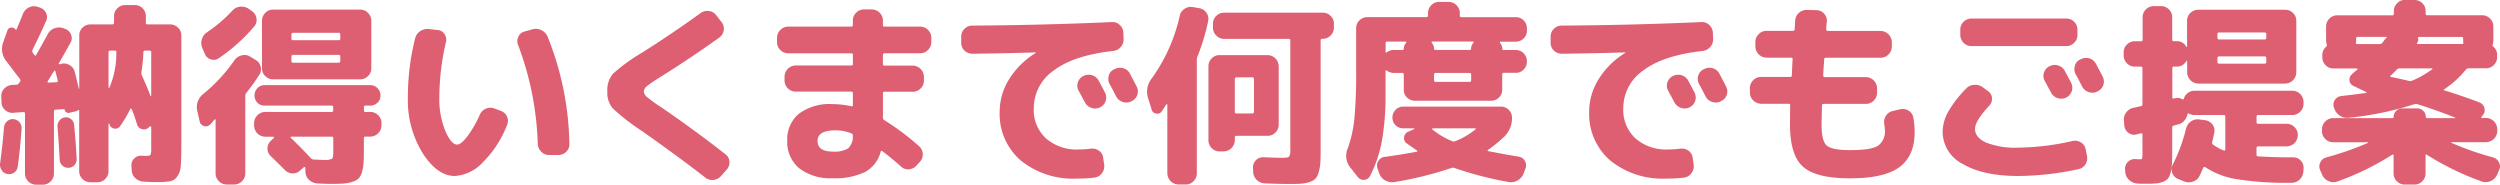 <svg xmlns="http://www.w3.org/2000/svg" width="378.899" height="28" viewBox="0 0 378.899 28">
  <g id="グループ_3519" data-name="グループ 3519" transform="translate(-145.371)">
    <path id="パス_2907" data-name="パス 2907" d="M146.538,26.32a1.255,1.255,0,0,1-.889-.546,1.443,1.443,0,0,1-.268-1.018c.279-2.068.471-3.9.589-5.476a1.442,1.442,0,0,1,.461-.932A1.265,1.265,0,0,1,147.4,18a1.4,1.4,0,0,1,.922.471,1.332,1.332,0,0,1,.321.975c-.161,2.207-.354,4.136-.589,5.776a1.2,1.2,0,0,1-.514.857A1.254,1.254,0,0,1,146.538,26.32Zm20.981-2.743c.375,0,.6-.054.664-.161a2.944,2.944,0,0,0,.107-1.05V19.194c0-.043-.021-.064-.075-.086a.135.135,0,0,0-.129,0l-.2.182a1.024,1.024,0,0,1-1.007.225,1.037,1.037,0,0,1-.739-.729c-.236-.772-.5-1.543-.8-2.3a.136.136,0,0,0-.107-.075.1.1,0,0,0-.107.043,19.1,19.1,0,0,1-1.543,2.6.837.837,0,0,1-.868.386.9.9,0,0,1-.75-.622l-.032-.118a.1.1,0,0,0-.075-.032c-.032,0-.043.021-.043.064v7.158a1.612,1.612,0,0,1-.493,1.179,1.582,1.582,0,0,1-1.168.5h-1.093a1.664,1.664,0,0,1-1.189-.5,1.623,1.623,0,0,1-.5-1.179V16.718c0-.118-.054-.139-.182-.054a1.22,1.22,0,0,1-.536.2l-.772.182a.553.553,0,0,1-.461-.086.488.488,0,0,1-.246-.386c0-.054-.043-.086-.118-.086l-1.275.086c-.161,0-.236.086-.236.268v9.408a1.664,1.664,0,0,1-.5,1.189,1.629,1.629,0,0,1-1.189.5h-1.007a1.664,1.664,0,0,1-1.189-.5,1.629,1.629,0,0,1-.5-1.189V17.169a.206.206,0,0,0-.236-.236l-1.6.118a1.636,1.636,0,0,1-1.189-.429,1.588,1.588,0,0,1-.536-1.136l-.032-.889a1.6,1.6,0,0,1,.439-1.211,1.791,1.791,0,0,1,1.189-.568l.654-.032a.459.459,0,0,0,.418-.268.818.818,0,0,1,.086-.118.3.3,0,0,1,.064-.086q.145-.177-.064-.45c-.214-.279-.557-.707-1.007-1.307s-.793-1.039-1.007-1.329a2.89,2.89,0,0,1-.471-2.9l.622-1.747a.61.61,0,0,1,.546-.45.65.65,0,0,1,.664.268c.075.086.139.086.182,0,.429-1.029.75-1.79.943-2.3a1.89,1.89,0,0,1,.9-1.007,1.71,1.71,0,0,1,1.318-.118l.354.118a1.505,1.505,0,0,1,.943.8,1.41,1.41,0,0,1,.032,1.211c-.686,1.543-1.382,3-2.068,4.383a.471.471,0,0,0,.032.471l.268.354c.075.118.161.107.236-.032.161-.257.75-1.307,1.779-3.172a1.755,1.755,0,0,1,1.007-.868,1.921,1.921,0,0,1,1.361-.011l.3.118a1.432,1.432,0,0,1,.857.868,1.348,1.348,0,0,1-.086,1.2c-.889,1.6-1.479,2.647-1.779,3.14-.021.075.021.129.118.15l.236-.075a1.594,1.594,0,0,1,1.275.182,1.631,1.631,0,0,1,.8,1.039c.139.557.343,1.4.622,2.55a.059.059,0,0,1,.054.032V5.306a1.582,1.582,0,0,1,.5-1.168,1.661,1.661,0,0,1,1.189-.493h3.311a.234.234,0,0,0,.268-.268v-1a1.582,1.582,0,0,1,.5-1.168A1.661,1.661,0,0,1,164.337.72h1.479a1.571,1.571,0,0,1,1.168.493,1.63,1.63,0,0,1,.493,1.168v1a.234.234,0,0,0,.268.268h3.429a1.612,1.612,0,0,1,1.179.493,1.582,1.582,0,0,1,.5,1.168V22.151c0,1.329-.032,2.315-.086,2.958a3.035,3.035,0,0,1-.536,1.586,1.737,1.737,0,0,1-1.082.729,12.343,12.343,0,0,1-1.972.118c-.707,0-1.393-.021-2.047-.064a1.85,1.85,0,0,1-1.243-.536,1.671,1.671,0,0,1-.557-1.211l-.032-.622a1.314,1.314,0,0,1,.418-1.136,1.423,1.423,0,0,1,1.125-.429A6.2,6.2,0,0,0,167.519,23.576ZM153.932,12.411c.161,0,.214-.1.182-.3-.075-.311-.193-.772-.354-1.361-.043-.139-.1-.15-.182-.032-.118.161-.289.418-.5.772s-.375.611-.471.772a.088.088,0,0,0-.011.129.14.14,0,0,0,.129.075Zm1.307,5.326a1.16,1.16,0,0,1,.9.268,1.22,1.22,0,0,1,.461.825c.182,1.854.311,3.568.386,5.154a1.329,1.329,0,0,1-.311.964,1.208,1.208,0,0,1-.9.429,1.283,1.283,0,0,1-1.361-1.211c-.075-1.618-.193-3.279-.321-4.972a1.272,1.272,0,0,1,.279-.964A1.226,1.226,0,0,1,155.239,17.736Zm6.719-4.522A13.082,13.082,0,0,0,163,7.857a.206.206,0,0,0-.236-.236h-.675c-.182,0-.268.075-.268.236v5.358c0,.043.021.054.054.054A.109.109,0,0,0,161.958,13.214Zm6.247,1.329c.043,0,.064-.021.086-.064V7.857c0-.161-.086-.236-.268-.236h-.654a.234.234,0,0,0-.268.268,21.579,21.579,0,0,1-.3,2.958,1.194,1.194,0,0,0,.054.5C167.348,12.411,167.787,13.482,168.2,14.543Z" transform="translate(0 0.052)" fill="#dd5f71"/>
    <path id="パス_2908" data-name="パス 2908" d="M173.639,18.321l-.354-1.543a2.529,2.529,0,0,1,.943-2.636A24.9,24.9,0,0,0,178.9,9.085a1.855,1.855,0,0,1,1.114-.761,1.629,1.629,0,0,1,1.286.193l.772.471a1.618,1.618,0,0,1,.8,1.018,1.522,1.522,0,0,1-.182,1.254,30.751,30.751,0,0,1-1.982,2.754.775.775,0,0,0-.15.439V26.208a1.664,1.664,0,0,1-.5,1.189,1.629,1.629,0,0,1-1.189.5h-1.125a1.664,1.664,0,0,1-1.189-.5,1.629,1.629,0,0,1-.5-1.189V18.1c0-.043-.021-.064-.064-.086s-.064-.011-.086.032c-.021.021-.118.129-.279.321s-.3.343-.4.439a.9.9,0,0,1-.932.225A.92.92,0,0,1,173.639,18.321ZM181.6,1.648a1.591,1.591,0,0,1,.654,1.093,1.478,1.478,0,0,1-.354,1.211,26.413,26.413,0,0,1-5.358,4.8,1.334,1.334,0,0,1-1.2.182,1.4,1.4,0,0,1-.9-.8l-.386-.889a1.888,1.888,0,0,1-.086-1.35,1.909,1.909,0,0,1,.8-1.082,21.864,21.864,0,0,0,3.847-3.29,1.824,1.824,0,0,1,1.157-.579,1.944,1.944,0,0,1,1.275.311Zm2.818,19.631.471-.439a.076.076,0,0,0,.011-.118.13.13,0,0,0-.107-.064h-1.211a1.721,1.721,0,0,1-1.693-1.682v-.4a1.721,1.721,0,0,1,1.693-1.682h10.062a.206.206,0,0,0,.236-.236v-.45c0-.182-.075-.268-.236-.268H183.486a1.5,1.5,0,0,1-1.532-1.532,1.571,1.571,0,0,1,.439-1.114,1.458,1.458,0,0,1,1.093-.461h15.988a1.5,1.5,0,0,1,1.114.461,1.488,1.488,0,0,1,.461,1.114,1.458,1.458,0,0,1-.461,1.093,1.527,1.527,0,0,1-1.114.439h-.707c-.161,0-.236.086-.236.268v.45a.206.206,0,0,0,.236.236h.739a1.664,1.664,0,0,1,1.189.5,1.623,1.623,0,0,1,.5,1.179v.386a1.721,1.721,0,0,1-1.693,1.682h-.739a.21.21,0,0,0-.236.236v1.511c0,.911-.011,1.618-.043,2.143A7,7,0,0,1,198.242,26a2.409,2.409,0,0,1-.5.975,2.353,2.353,0,0,1-.964.514,5.51,5.51,0,0,1-1.425.268c-.5.032-1.2.043-2.09.043-.182,0-.782-.021-1.811-.064a2.059,2.059,0,0,1-1.232-.546,1.659,1.659,0,0,1-.546-1.2l-.032-.654c0-.043-.021-.064-.075-.086a.117.117,0,0,0-.139.032l-.536.471a1.616,1.616,0,0,1-1.168.461,1.672,1.672,0,0,1-1.168-.514c-.279-.279-.664-.664-1.168-1.157s-.836-.814-1-.975a1.576,1.576,0,0,1-.471-1.157A1.638,1.638,0,0,1,184.419,21.279Zm.354-9.323a1.653,1.653,0,0,1-1.189-.493,1.582,1.582,0,0,1-.5-1.168V3.073a1.664,1.664,0,0,1,.5-1.189,1.629,1.629,0,0,1,1.189-.5h13.2a1.623,1.623,0,0,1,1.179.5,1.629,1.629,0,0,1,.5,1.189V10.3a1.582,1.582,0,0,1-.5,1.168,1.655,1.655,0,0,1-1.179.493h-13.2Zm2.754,8.7c-.043,0-.064.021-.086.064s-.011.075.032.118c1.222,1.179,2.229,2.207,3.022,3.075a.594.594,0,0,0,.418.2c.868.043,1.361.054,1.479.054a2.848,2.848,0,0,0,1.3-.161c.139-.107.2-.482.2-1.114V20.882a.206.206,0,0,0-.236-.236h-6.129Zm.021-15.484v.622c0,.161.086.236.268.236h6.9a.206.206,0,0,0,.236-.236V5.173c0-.182-.075-.268-.236-.268h-6.9A.238.238,0,0,0,187.548,5.173Zm0,3.343V9.17a.234.234,0,0,0,.268.268h6.9c.161,0,.236-.086.236-.268V8.517c0-.182-.075-.268-.236-.268h-6.9A.243.243,0,0,0,187.548,8.517Z" transform="translate(1.992 0.067)" fill="#dd5f71"/>
    <path id="パス_2909" data-name="パス 2909" d="M210.164,26.38q-2.636,0-4.865-3.461a15.288,15.288,0,0,1-2.24-8.465,36.727,36.727,0,0,1,1.093-8.915,1.856,1.856,0,0,1,.782-1.114,1.93,1.93,0,0,1,1.35-.311l1.307.15a1.312,1.312,0,0,1,1.018.611,1.482,1.482,0,0,1,.225,1.2,36.927,36.927,0,0,0-1.007,8.38,12.819,12.819,0,0,0,.9,5.079c.6,1.393,1.2,2.09,1.79,2.09.375,0,.879-.386,1.5-1.168a16.978,16.978,0,0,0,1.94-3.354,1.744,1.744,0,0,1,.932-.922,1.673,1.673,0,0,1,1.286-.032l.943.354a1.613,1.613,0,0,1,.964.868,1.54,1.54,0,0,1,.011,1.286,16.24,16.24,0,0,1-3.718,5.7A6.327,6.327,0,0,1,210.164,26.38Zm12.58-4.886a46.14,46.14,0,0,0-2.99-15,1.5,1.5,0,0,1,.054-1.232,1.411,1.411,0,0,1,.943-.782l1.157-.321a1.8,1.8,0,0,1,1.35.107,1.922,1.922,0,0,1,.964.964,45.2,45.2,0,0,1,3.311,16.309,1.477,1.477,0,0,1-.471,1.168,1.661,1.661,0,0,1-1.189.493h-1.425a1.623,1.623,0,0,1-1.179-.5A1.785,1.785,0,0,1,222.745,21.494Z" transform="translate(4.129 0.291)" fill="#dd5f71"/>
    <path id="パス_2910" data-name="パス 2910" d="M236.564,19.778a32.742,32.742,0,0,1-4.468-3.461,3.675,3.675,0,0,1-.825-2.572,3.83,3.83,0,0,1,.868-2.69A27.49,27.49,0,0,1,236.6,7.83q4.71-2.99,8.787-5.947a1.747,1.747,0,0,1,1.286-.321,1.575,1.575,0,0,1,1.114.654l.825,1.061a1.552,1.552,0,0,1,.3,1.232,1.675,1.675,0,0,1-.686,1.082q-4.533,3.231-8.648,5.8a26.5,26.5,0,0,0-2.261,1.522,1.171,1.171,0,0,0-.514.847,1.176,1.176,0,0,0,.439.8,21.079,21.079,0,0,0,2.132,1.543q5.063,3.456,9.826,7.19a1.468,1.468,0,0,1,.579,1.093,1.61,1.61,0,0,1-.4,1.189l-.857.975a1.789,1.789,0,0,1-1.168.611,1.639,1.639,0,0,1-1.254-.375C243.25,24.578,240.078,22.253,236.564,19.778Z" transform="translate(6.147 0.11)" fill="#dd5f71"/>
    <path id="パス_2911" data-name="パス 2911" d="M256.963,7.984a1.664,1.664,0,0,1-1.189-.5,1.629,1.629,0,0,1-.5-1.189V5.616a1.721,1.721,0,0,1,1.693-1.682h9.558a.206.206,0,0,0,.236-.236V3.012a1.623,1.623,0,0,1,.5-1.179,1.629,1.629,0,0,1,1.189-.5h1.179a1.664,1.664,0,0,1,1.189.5,1.623,1.623,0,0,1,.5,1.179V3.7a.206.206,0,0,0,.236.236h5.411a1.664,1.664,0,0,1,1.189.5,1.623,1.623,0,0,1,.5,1.179v.675a1.664,1.664,0,0,1-.5,1.189,1.629,1.629,0,0,1-1.189.5h-5.411c-.161,0-.236.086-.236.268V9.613a.206.206,0,0,0,.236.236h4.3a1.721,1.721,0,0,1,1.682,1.682v.589a1.664,1.664,0,0,1-.5,1.189,1.623,1.623,0,0,1-1.179.5h-4.3a.206.206,0,0,0-.236.236v3.7a.43.43,0,0,0,.236.386,37.775,37.775,0,0,1,5.24,3.933,1.647,1.647,0,0,1,.129,2.368l-.536.589a1.691,1.691,0,0,1-1.157.546,1.514,1.514,0,0,1-1.179-.429c-1.147-1.007-2.09-1.79-2.84-2.336-.118-.075-.193-.043-.236.118a4.868,4.868,0,0,1-2.368,3.054,10.387,10.387,0,0,1-4.886.943,7.779,7.779,0,0,1-5.079-1.5,5.16,5.16,0,0,1-1.822-4.222,5.025,5.025,0,0,1,1.736-4.029,7.776,7.776,0,0,1,5.165-1.479,13.205,13.205,0,0,1,2.807.321c.161.043.236-.032.236-.2V14.028a.206.206,0,0,0-.236-.236H258.1a1.664,1.664,0,0,1-1.189-.5,1.629,1.629,0,0,1-.5-1.189V11.51A1.721,1.721,0,0,1,258.1,9.828h8.433a.206.206,0,0,0,.236-.236V8.252c0-.182-.075-.268-.236-.268Zm6.74,14.895a4.031,4.031,0,0,0,2.357-.493,2.482,2.482,0,0,0,.7-1.94.308.308,0,0,0-.2-.321,6.668,6.668,0,0,0-2.336-.471c-1.875,0-2.807.525-2.807,1.564C261.4,22.322,262.171,22.879,263.7,22.879Z" transform="translate(7.865 0.095)" fill="#dd5f71"/>
    <path id="パス_2912" data-name="パス 2912" d="M283.035,7.921a1.718,1.718,0,0,1-1.211-.471,1.562,1.562,0,0,1-.5-1.189V5.317a1.571,1.571,0,0,1,.493-1.168,1.612,1.612,0,0,1,1.168-.493q10.657-.064,21.2-.536a1.532,1.532,0,0,1,1.179.45,1.636,1.636,0,0,1,.536,1.157l.032.943a1.705,1.705,0,0,1-.429,1.232,1.775,1.775,0,0,1-1.168.6q-6.011.675-9.012,2.979a6.924,6.924,0,0,0-3,5.7,5.821,5.821,0,0,0,1.854,4.576,7.016,7.016,0,0,0,4.9,1.672,15.539,15.539,0,0,0,1.9-.118,1.681,1.681,0,0,1,1.232.311,1.5,1.5,0,0,1,.632,1.082l.15,1.039a1.691,1.691,0,0,1-.343,1.286,1.6,1.6,0,0,1-1.136.664,20.208,20.208,0,0,1-2.668.15,12.575,12.575,0,0,1-8.508-2.754,9.309,9.309,0,0,1-3.183-7.426,9.264,9.264,0,0,1,1.436-4.886,12.327,12.327,0,0,1,4.008-3.965q.032,0,.032-.064a.028.028,0,0,0-.032-.032Q288.242,7.862,283.035,7.921ZM299.847,11.3a1.68,1.68,0,0,1,1.307-.118,1.651,1.651,0,0,1,1.007.825c.214.4.547,1.007.975,1.832a1.6,1.6,0,0,1,.064,1.275,1.617,1.617,0,0,1-.857.943,1.683,1.683,0,0,1-1.307.064,1.708,1.708,0,0,1-.975-.857c-.1-.182-.418-.761-.943-1.747A1.53,1.53,0,0,1,299,12.271a1.65,1.65,0,0,1,.825-.975Zm7.051-.354c.654,1.243.986,1.886,1.007,1.929a1.565,1.565,0,0,1,.107,1.275,1.539,1.539,0,0,1-.847.943l-.086.054a1.628,1.628,0,0,1-1.286.075,1.726,1.726,0,0,1-1-.847c-.1-.193-.257-.5-.471-.922s-.386-.718-.5-.922a1.689,1.689,0,0,1-.139-1.275,1.463,1.463,0,0,1,.814-.975l.086-.032a1.73,1.73,0,0,1,1.307-.129A1.617,1.617,0,0,1,306.9,10.943Z" transform="translate(9.729 0.223)" fill="#dd5f71"/>
    <path id="パス_2913" data-name="パス 2913" d="M308.307,16.539l-.568-1.811a3.212,3.212,0,0,1,.589-2.925,25.8,25.8,0,0,0,4.233-9.473,1.627,1.627,0,0,1,.729-1.061A1.683,1.683,0,0,1,314.543,1l.986.171a1.6,1.6,0,0,1,1.082.7,1.546,1.546,0,0,1,.257,1.254,32.418,32.418,0,0,1-1.6,5.326,1.487,1.487,0,0,0-.118.471V26.2a1.653,1.653,0,0,1-.493,1.189,1.582,1.582,0,0,1-1.168.5h-1.125a1.721,1.721,0,0,1-1.682-1.693V15.811a.071.071,0,0,0-.064-.075.106.106,0,0,0-.086.011q-.354.563-.707,1.061a.743.743,0,0,1-.847.321A.766.766,0,0,1,308.307,16.539Zm10.266,6.333a1.543,1.543,0,0,1-1.168-.5,1.655,1.655,0,0,1-.493-1.179V9.971a1.653,1.653,0,0,1,.493-1.189,1.582,1.582,0,0,1,1.168-.5h7.308a1.721,1.721,0,0,1,1.682,1.693v8.851a1.664,1.664,0,0,1-.5,1.189,1.623,1.623,0,0,1-1.179.5h-4.736a.206.206,0,0,0-.236.236v.439a1.721,1.721,0,0,1-1.682,1.682Zm5.122,3.14-.032-.622a1.524,1.524,0,0,1,.439-1.168,1.453,1.453,0,0,1,1.157-.461c1.425.064,2.368.086,2.84.086.568,0,.922-.054,1.039-.182a1.761,1.761,0,0,0,.182-1.039V6.06a.206.206,0,0,0-.236-.236H319.29a1.664,1.664,0,0,1-1.189-.5,1.623,1.623,0,0,1-.5-1.179V3.509a1.582,1.582,0,0,1,.5-1.168,1.661,1.661,0,0,1,1.189-.493h14.948a1.653,1.653,0,0,1,1.189.493,1.559,1.559,0,0,1,.5,1.168v.622a1.623,1.623,0,0,1-.5,1.179,1.629,1.629,0,0,1-1.189.5h-.054c-.182,0-.268.075-.268.236V22.433c0,.911-.011,1.618-.043,2.132a6.8,6.8,0,0,1-.246,1.447,2.74,2.74,0,0,1-.471.975,2.136,2.136,0,0,1-.889.514,4.884,4.884,0,0,1-1.318.268c-.461.032-1.114.043-1.94.043s-1.982-.032-3.525-.086a1.882,1.882,0,0,1-1.232-.514A1.712,1.712,0,0,1,323.695,26.012Zm-2.786-14.091v4.94c0,.182.075.268.236.268h2.4a.234.234,0,0,0,.268-.268v-4.94a.234.234,0,0,0-.268-.268h-2.4C320.994,11.653,320.908,11.739,320.908,11.921Z" transform="translate(11.61 0.07)" fill="#dd5f71"/>
    <path id="パス_2914" data-name="パス 2914" d="M337.548,26.834l-1.157-1.479a2.8,2.8,0,0,1-.386-2.872,19.053,19.053,0,0,0,1.007-4.49,73.158,73.158,0,0,0,.268-7.351v-6.4a1.582,1.582,0,0,1,.5-1.168,1.661,1.661,0,0,1,1.189-.493h8.937a.234.234,0,0,0,.268-.268V1.963a1.653,1.653,0,0,1,.493-1.189,1.582,1.582,0,0,1,1.168-.5h1.479a1.623,1.623,0,0,1,1.179.5,1.629,1.629,0,0,1,.5,1.189v.354c0,.182.075.268.236.268H361.5a1.571,1.571,0,0,1,1.168.493,1.613,1.613,0,0,1,.493,1.168v.386a1.571,1.571,0,0,1-.493,1.168,1.612,1.612,0,0,1-1.168.493h-2.336c-.043,0-.064.021-.086.075a.1.1,0,0,0,0,.107,1.342,1.342,0,0,1,.354.889.177.177,0,0,0,.2.2H361.5a1.582,1.582,0,0,1,1.168.5,1.655,1.655,0,0,1,.493,1.179v.086a1.653,1.653,0,0,1-.493,1.189,1.582,1.582,0,0,1-1.168.5h-1.811a.234.234,0,0,0-.268.268v2.3a1.571,1.571,0,0,1-.493,1.168,1.613,1.613,0,0,1-1.168.493H346.185A1.653,1.653,0,0,1,345,14.768a1.582,1.582,0,0,1-.5-1.168V11.3c0-.182-.075-.268-.236-.268h-1.307a1.812,1.812,0,0,1-1.039-.354c-.118-.075-.182-.043-.182.086v3.461a39.391,39.391,0,0,1-.536,7.04,19.609,19.609,0,0,1-1.811,5.39,1.1,1.1,0,0,1-1.832.182Zm8.9-3.858c.139-.043.161-.1.064-.182q-.675-.45-1.575-1.093a.952.952,0,0,1-.386-.943.988.988,0,0,1,.654-.825l.857-.386a.1.1,0,0,0,.032-.075c0-.032-.021-.043-.054-.043h-1.629a1.611,1.611,0,0,1-1.157-.471,1.576,1.576,0,0,1-.471-1.157,1.636,1.636,0,0,1,.471-1.168,1.554,1.554,0,0,1,1.157-.493h14.83a1.571,1.571,0,0,1,1.168.493,1.612,1.612,0,0,1,.493,1.168,3.844,3.844,0,0,1-1.125,2.84,19.752,19.752,0,0,1-2.518,2.068c-.1.075-.075.139.064.182,1.811.354,3.333.632,4.554.825a1.288,1.288,0,0,1,.975.654,1.265,1.265,0,0,1,.086,1.157l-.268.739a2.106,2.106,0,0,1-.9,1.05,2.005,2.005,0,0,1-1.35.257,53.808,53.808,0,0,1-8.23-2.132.6.6,0,0,0-.471,0,54.236,54.236,0,0,1-8.648,2.132,2.114,2.114,0,0,1-1.393-.257,1.9,1.9,0,0,1-.889-1.05l-.268-.739a1.291,1.291,0,0,1,.118-1.136,1.264,1.264,0,0,1,.975-.632C343.27,23.534,344.878,23.277,346.453,22.976ZM341.984,6.281c-.161,0-.236.086-.236.268V7.825c0,.139.054.171.182.086a1.763,1.763,0,0,1,1.039-.354H344.3a.177.177,0,0,0,.2-.2,1.363,1.363,0,0,1,.354-.889c.043-.021.054-.054.032-.107s-.054-.075-.086-.075Zm13.03,0h-6.183c-.043,0-.075.021-.107.075a.07.07,0,0,0,.011.107,1.342,1.342,0,0,1,.354.889.177.177,0,0,0,.2.2H354.5a.177.177,0,0,0,.2-.2,1.363,1.363,0,0,1,.354-.889c.043-.021.043-.054.032-.107A.09.09,0,0,0,355.015,6.281ZM348.885,19.43c-.043,0-.064.021-.075.075s0,.086.043.107a11.42,11.42,0,0,0,3.022,1.779.612.612,0,0,0,.471-.032,11.177,11.177,0,0,0,3.022-1.779c.1-.1.064-.15-.086-.15Zm5.829-7.308V11.3c0-.182-.075-.268-.236-.268h-5.122a.234.234,0,0,0-.268.268v.825a.234.234,0,0,0,.268.268h5.122C354.639,12.389,354.715,12.293,354.715,12.122Z" transform="translate(13.627 0.019)" fill="#dd5f71"/>
    <path id="パス_2915" data-name="パス 2915" d="M366.4,7.921a1.718,1.718,0,0,1-1.211-.471,1.562,1.562,0,0,1-.5-1.189V5.317a1.571,1.571,0,0,1,.493-1.168,1.612,1.612,0,0,1,1.168-.493q10.657-.064,21.2-.536a1.57,1.57,0,0,1,1.189.45,1.636,1.636,0,0,1,.536,1.157l.032.943a1.705,1.705,0,0,1-.429,1.232,1.775,1.775,0,0,1-1.168.6q-6.011.675-9.012,2.979a6.924,6.924,0,0,0-3,5.7,5.857,5.857,0,0,0,1.854,4.576,7.016,7.016,0,0,0,4.9,1.672,15.538,15.538,0,0,0,1.9-.118,1.681,1.681,0,0,1,1.232.311,1.5,1.5,0,0,1,.632,1.082l.15,1.039a1.737,1.737,0,0,1-.343,1.286,1.6,1.6,0,0,1-1.136.664,20.208,20.208,0,0,1-2.668.15,12.575,12.575,0,0,1-8.508-2.754,9.309,9.309,0,0,1-3.183-7.426,9.264,9.264,0,0,1,1.436-4.886,12.224,12.224,0,0,1,4.008-3.965q.032,0,.032-.064a.028.028,0,0,0-.032-.032C373.059,7.814,369.887,7.878,366.4,7.921ZM383.228,11.3a1.68,1.68,0,0,1,1.307-.118,1.651,1.651,0,0,1,1.007.825c.214.4.547,1.007.975,1.832a1.661,1.661,0,0,1-.793,2.218,1.735,1.735,0,0,1-2.282-.793c-.1-.182-.418-.761-.943-1.747a1.53,1.53,0,0,1-.118-1.243,1.632,1.632,0,0,1,.836-.975Zm7.04-.354c.654,1.243.986,1.886,1.007,1.929a1.607,1.607,0,0,1,.107,1.275,1.567,1.567,0,0,1-.847.943l-.086.054a1.628,1.628,0,0,1-1.286.075,1.7,1.7,0,0,1-1-.847c-.1-.193-.257-.5-.471-.922s-.386-.718-.5-.922a1.64,1.64,0,0,1-.129-1.275,1.463,1.463,0,0,1,.814-.975l.086-.032a1.73,1.73,0,0,1,1.307-.129A1.6,1.6,0,0,1,390.268,10.943Z" transform="translate(15.696 0.223)" fill="#dd5f71"/>
    <path id="パス_2916" data-name="パス 2916" d="M394.552,15.619a1.721,1.721,0,0,1-1.682-1.693v-.675a1.664,1.664,0,0,1,.5-1.189,1.623,1.623,0,0,1,1.179-.5h4.415c.182,0,.268-.075.268-.236.043-1.125.075-1.94.118-2.454a.206.206,0,0,0-.236-.236h-3.729a1.721,1.721,0,0,1-1.682-1.693V6.264a1.664,1.664,0,0,1,.5-1.189,1.623,1.623,0,0,1,1.179-.5h4c.182,0,.268-.075.268-.236.021-.279.054-.707.086-1.3a1.618,1.618,0,0,1,.568-1.189,1.71,1.71,0,0,1,1.243-.439L403,1.442a1.56,1.56,0,0,1,1.136.546,1.511,1.511,0,0,1,.4,1.2c-.021.139-.043.321-.064.568s-.032.429-.032.568c0,.182.075.268.236.268h8.026a1.721,1.721,0,0,1,1.682,1.693v.675a1.664,1.664,0,0,1-.5,1.189,1.623,1.623,0,0,1-1.179.5H404.4a.234.234,0,0,0-.268.268c-.075,1.125-.129,1.918-.15,2.4a.234.234,0,0,0,.268.268h6.215a1.721,1.721,0,0,1,1.682,1.693v.675a1.664,1.664,0,0,1-.5,1.189,1.623,1.623,0,0,1-1.179.5h-6.4c-.182,0-.268.064-.268.2q-.064,2.25-.064,2.958,0,2.459.772,3.15c.514.461,1.682.7,3.525.7,2.132,0,3.547-.214,4.243-.654a2.624,2.624,0,0,0,1.05-2.422,5.258,5.258,0,0,0-.086-.836,1.784,1.784,0,0,1,.246-1.286,1.643,1.643,0,0,1,1.05-.729l1.125-.268a1.676,1.676,0,0,1,1.275.225,1.476,1.476,0,0,1,.707,1.05,13.255,13.255,0,0,1,.2,2.186q0,3.633-2.325,5.326t-7.5,1.682c-3.418,0-5.776-.589-7.094-1.757s-1.972-3.3-1.972-6.376q0-1.865.032-2.958c0-.139-.075-.2-.236-.2h-4.2Z" transform="translate(17.712 0.101)" fill="#dd5f71"/>
    <path id="パス_2917" data-name="パス 2917" d="M431.6,26.484q-5.352,0-8.412-1.822a5.472,5.472,0,0,1-3.054-4.843,6.406,6.406,0,0,1,.814-3.022,17.283,17.283,0,0,1,2.765-3.579,1.753,1.753,0,0,1,1.211-.546,1.923,1.923,0,0,1,1.307.375l.8.589a1.349,1.349,0,0,1,.579,1.05,1.46,1.46,0,0,1-.4,1.136c-1.447,1.543-2.165,2.711-2.165,3.525,0,.868.547,1.554,1.661,2.068a12.017,12.017,0,0,0,4.886.772,38.5,38.5,0,0,0,8.23-1.007,1.676,1.676,0,0,1,1.275.225,1.461,1.461,0,0,1,.707,1.018l.2.975a1.738,1.738,0,0,1-.225,1.307,1.585,1.585,0,0,1-1.05.739A44.034,44.034,0,0,1,431.6,26.484Zm8.969-21.367a1.622,1.622,0,0,1-.5,1.179,1.622,1.622,0,0,1-1.179.5H424.491a1.582,1.582,0,0,1-1.179-.5,1.622,1.622,0,0,1-.5-1.179V4.281a1.582,1.582,0,0,1,.5-1.168,1.655,1.655,0,0,1,1.179-.493h14.391a1.612,1.612,0,0,1,1.179.493,1.582,1.582,0,0,1,.5,1.168Zm-4.233,4.736a1.68,1.68,0,0,1,1.307-.118,1.651,1.651,0,0,1,1.007.825c.214.4.547,1.007.975,1.832a1.661,1.661,0,0,1-.793,2.218,1.735,1.735,0,0,1-2.282-.793c-.1-.182-.418-.761-.943-1.747a1.53,1.53,0,0,1-.118-1.243,1.65,1.65,0,0,1,.825-.975h.021Zm7.04-.364c.654,1.243.986,1.886,1.007,1.929a1.608,1.608,0,0,1,.107,1.275,1.567,1.567,0,0,1-.847.943l-.086.054a1.628,1.628,0,0,1-1.286.075,1.7,1.7,0,0,1-1-.847c-.1-.193-.257-.5-.471-.922s-.386-.718-.5-.922a1.64,1.64,0,0,1-.129-1.275,1.463,1.463,0,0,1,.814-.975l.086-.032a1.708,1.708,0,0,1,1.3-.129A1.658,1.658,0,0,1,443.372,9.489Z" transform="translate(19.663 0.188)" fill="#dd5f71"/>
    <path id="パス_2918" data-name="パス 2918" d="M447.4,10.033a1.582,1.582,0,0,1-1.168-.5,1.655,1.655,0,0,1-.493-1.179v-.5a1.571,1.571,0,0,1,.493-1.168,1.613,1.613,0,0,1,1.168-.493h.975c.161,0,.236-.086.236-.268V2.542a1.623,1.623,0,0,1,.5-1.179,1.623,1.623,0,0,1,1.179-.5h1.125a1.623,1.623,0,0,1,1.179.5,1.623,1.623,0,0,1,.5,1.179V5.918c0,.182.075.268.236.268h.45a1.545,1.545,0,0,1,1.447.836.1.1,0,0,0,.075.032c.032,0,.043-.021.043-.064V3.078a1.582,1.582,0,0,1,.5-1.168,1.655,1.655,0,0,1,1.179-.493h13.2a1.612,1.612,0,0,1,1.179.493,1.6,1.6,0,0,1,.5,1.168v7.844a1.721,1.721,0,0,1-1.682,1.682H457.045a1.721,1.721,0,0,1-1.682-1.682V9.207c0-.043-.011-.064-.043-.064a.1.1,0,0,0-.075.032,1.6,1.6,0,0,1-1.447.857h-.45a.206.206,0,0,0-.236.236v4.415c0,.161.075.214.236.182a.21.21,0,0,0,.075-.011.209.209,0,0,1,.075-.011,1.352,1.352,0,0,1,1.093.118.152.152,0,0,0,.15.043.136.136,0,0,0,.118-.107,1.553,1.553,0,0,1,.611-.868,1.666,1.666,0,0,1,1.018-.343h14.83A1.721,1.721,0,0,1,473,15.369v.321a1.721,1.721,0,0,1-1.682,1.682h-5.176c-.182,0-.268.075-.268.236v.825a.234.234,0,0,0,.268.268h4.3a1.664,1.664,0,0,1,1.189.5,1.622,1.622,0,0,1,.5,1.179v.064a1.721,1.721,0,0,1-1.693,1.682h-4.3c-.182,0-.268.086-.268.236v1.007a.234.234,0,0,0,.268.268c1.543.1,3.215.15,5.036.15h.268a1.471,1.471,0,0,1,1.136.493,1.555,1.555,0,0,1,.429,1.168l-.032.5a1.839,1.839,0,0,1-.568,1.2,1.692,1.692,0,0,1-1.211.493h-.182a48.092,48.092,0,0,1-8.069-.536,12.111,12.111,0,0,1-4.843-1.832.2.2,0,0,0-.3.086c-.236.546-.429.964-.568,1.243a1.6,1.6,0,0,1-1,.857,1.835,1.835,0,0,1-1.35-.032l-.943-.386a1.557,1.557,0,0,1-.772-2.132,25.486,25.486,0,0,0,2.015-5.444,1.885,1.885,0,0,1,.739-1.114,1.726,1.726,0,0,1,1.275-.311l.889.118a1.6,1.6,0,0,1,1.093.632,1.48,1.48,0,0,1,.3,1.2q-.113.595-.321,1.447a.368.368,0,0,0,.118.418,7.7,7.7,0,0,0,1.629.889c.161.043.236-.021.236-.182V17.6c0-.161-.086-.236-.268-.236h-4.4a1.5,1.5,0,0,1-.825-.2c-.118-.075-.2-.064-.236.064a2.021,2.021,0,0,1-.471.975,1.826,1.826,0,0,1-.922.589c-.075.021-.193.043-.343.086s-.257.064-.343.086a.3.3,0,0,0-.236.321v3.161c0,.911-.011,1.618-.032,2.143a6.629,6.629,0,0,1-.2,1.447,2.648,2.648,0,0,1-.418.964,1.889,1.889,0,0,1-.772.5,3.581,3.581,0,0,1-1.114.246c-.386.032-.922.043-1.618.043q-.627,0-1.157-.032a1.994,1.994,0,0,1-1.243-.568,1.724,1.724,0,0,1-.568-1.211l-.032-.386a1.475,1.475,0,0,1,1.6-1.543,6.552,6.552,0,0,0,.686.032c.182,0,.279-.043.311-.15a6.185,6.185,0,0,0,.043-1.061V20.352c0-.182-.075-.246-.236-.2-.354.075-.611.139-.772.182a1.391,1.391,0,0,1-1.168-.3,1.541,1.541,0,0,1-.579-1.093l-.054-.739a1.728,1.728,0,0,1,.386-1.275,1.8,1.8,0,0,1,1.157-.675c.118-.021.289-.054.514-.107s.4-.086.514-.107a.281.281,0,0,0,.236-.3V10.268a.206.206,0,0,0-.236-.236Zm12.548-4.94v.589c0,.161.086.236.268.236h6.869c.182,0,.268-.075.268-.236V5.093c0-.161-.086-.236-.268-.236h-6.869C460.045,4.857,459.949,4.932,459.949,5.093Zm0,3.633v.622c0,.161.086.236.268.236h6.869c.182,0,.268-.075.268-.236V8.725c0-.161-.086-.236-.268-.236h-6.869C460.045,8.5,459.949,8.575,459.949,8.725Z" transform="translate(21.496 0.062)" fill="#dd5f71"/>
    <path id="パス_2919" data-name="パス 2919" d="M473.871,26.553l-.321-.739a1.339,1.339,0,0,1,0-1.179,1.362,1.362,0,0,1,.889-.772,47.027,47.027,0,0,0,6.365-2.218c0-.043-.021-.064-.064-.086H475.5a1.664,1.664,0,0,1-1.189-.5,1.623,1.623,0,0,1-.5-1.179v-.3A1.721,1.721,0,0,1,475.5,17.9h9c.118,0,.182-.064.182-.2a1.2,1.2,0,0,1,.386-.9,1.3,1.3,0,0,1,.922-.375h2.25a1.3,1.3,0,0,1,.922.375,1.2,1.2,0,0,1,.386.9c0,.139.064.2.182.2h4.265a.065.065,0,0,0,0-.086q-3.343-1.3-5.711-2.015a.808.808,0,0,0-.5,0,47.45,47.45,0,0,1-9.923,2.047,1.9,1.9,0,0,1-1.329-.311,2.032,2.032,0,0,1-.857-1.114l-.054-.118a1.319,1.319,0,0,1,1.114-1.747c1.543-.182,2.8-.332,3.761-.471.043,0,.064-.021.064-.054s-.021-.064-.064-.086l-1.9-.922a.991.991,0,0,1-.611-.814,1.043,1.043,0,0,1,.375-.964c.075-.075.2-.193.386-.343s.311-.257.418-.343a.105.105,0,0,0,.032-.118c-.021-.043-.043-.064-.086-.064h-3.579a1.543,1.543,0,0,1-1.168-.5,1.655,1.655,0,0,1-.493-1.179V8.369a1.591,1.591,0,0,1,.568-1.275.307.307,0,0,0,.086-.386,2.061,2.061,0,0,1-.086-.589V4a1.623,1.623,0,0,1,.5-1.179,1.629,1.629,0,0,1,1.189-.5h8.347c.161,0,.236-.086.236-.268V1.661a1.582,1.582,0,0,1,.5-1.168A1.462,1.462,0,0,1,486.365,0h1.479a1.612,1.612,0,0,1,1.179.493,1.582,1.582,0,0,1,.5,1.168v.386c0,.182.075.268.236.268h8.348a1.622,1.622,0,0,1,1.179.5,1.622,1.622,0,0,1,.5,1.179V6.1a2.007,2.007,0,0,1-.086.589.307.307,0,0,0,.086.386,1.576,1.576,0,0,1,.568,1.275v.321a1.612,1.612,0,0,1-.493,1.179,1.582,1.582,0,0,1-1.168.5h-2.636a.527.527,0,0,0-.418.182,14.544,14.544,0,0,1-3.29,2.99c-.118.075-.107.139.032.182q2.54.772,5.326,1.832a1.232,1.232,0,0,1,.482,1.929l-.2.236a.105.105,0,0,0-.032.118c.021.043.043.064.086.064h.654a1.721,1.721,0,0,1,1.682,1.682v.3a1.721,1.721,0,0,1-1.682,1.682h-5.24c-.043.021-.064.043-.064.086a44.874,44.874,0,0,0,6.333,2.218,1.437,1.437,0,0,1,.922.772,1.273,1.273,0,0,1,0,1.179l-.321.739a1.826,1.826,0,0,1-1,.922,1.807,1.807,0,0,1-1.318.032,41.4,41.4,0,0,1-8.315-4.051c-.118-.075-.182-.043-.182.118v2.722a1.664,1.664,0,0,1-.5,1.189,1.623,1.623,0,0,1-1.179.5h-1.479a1.664,1.664,0,0,1-1.189-.5,1.629,1.629,0,0,1-.5-1.189V23.564a.121.121,0,0,0-.075-.129.1.1,0,0,0-.129.011,40.893,40.893,0,0,1-8.294,4.051,1.757,1.757,0,0,1-1.318-.032A1.8,1.8,0,0,1,473.871,26.553Zm9.323-20.37a2.537,2.537,0,0,1,.386-.45c.043-.043.054-.075.043-.107s-.032-.043-.075-.043h-4.318a.206.206,0,0,0-.236.236v.268a1.235,1.235,0,0,1-.032.321c-.043.182.021.268.182.268h3.408a.485.485,0,0,0,.418-.2A3.6,3.6,0,0,0,483.193,6.183Zm7.34,4.3c.075-.075.043-.118-.086-.118h-4.886a.577.577,0,0,0-.418.182c-.3.311-.6.622-.922.922-.118.075-.086.15.086.2.707.139,1.6.332,2.668.589a.78.78,0,0,0,.5-.032A13.907,13.907,0,0,0,490.533,10.48Zm4.447-4.886h-6.429c-.161,0-.214.064-.182.2a.708.708,0,0,1-.118.675c-.1.139-.064.2.118.2h6.687c.161,0,.214-.086.182-.268a1.292,1.292,0,0,1-.032-.321V5.829A.2.2,0,0,0,494.98,5.594Z" transform="translate(23.476)" fill="#dd5f71"/>
  </g>
</svg>
